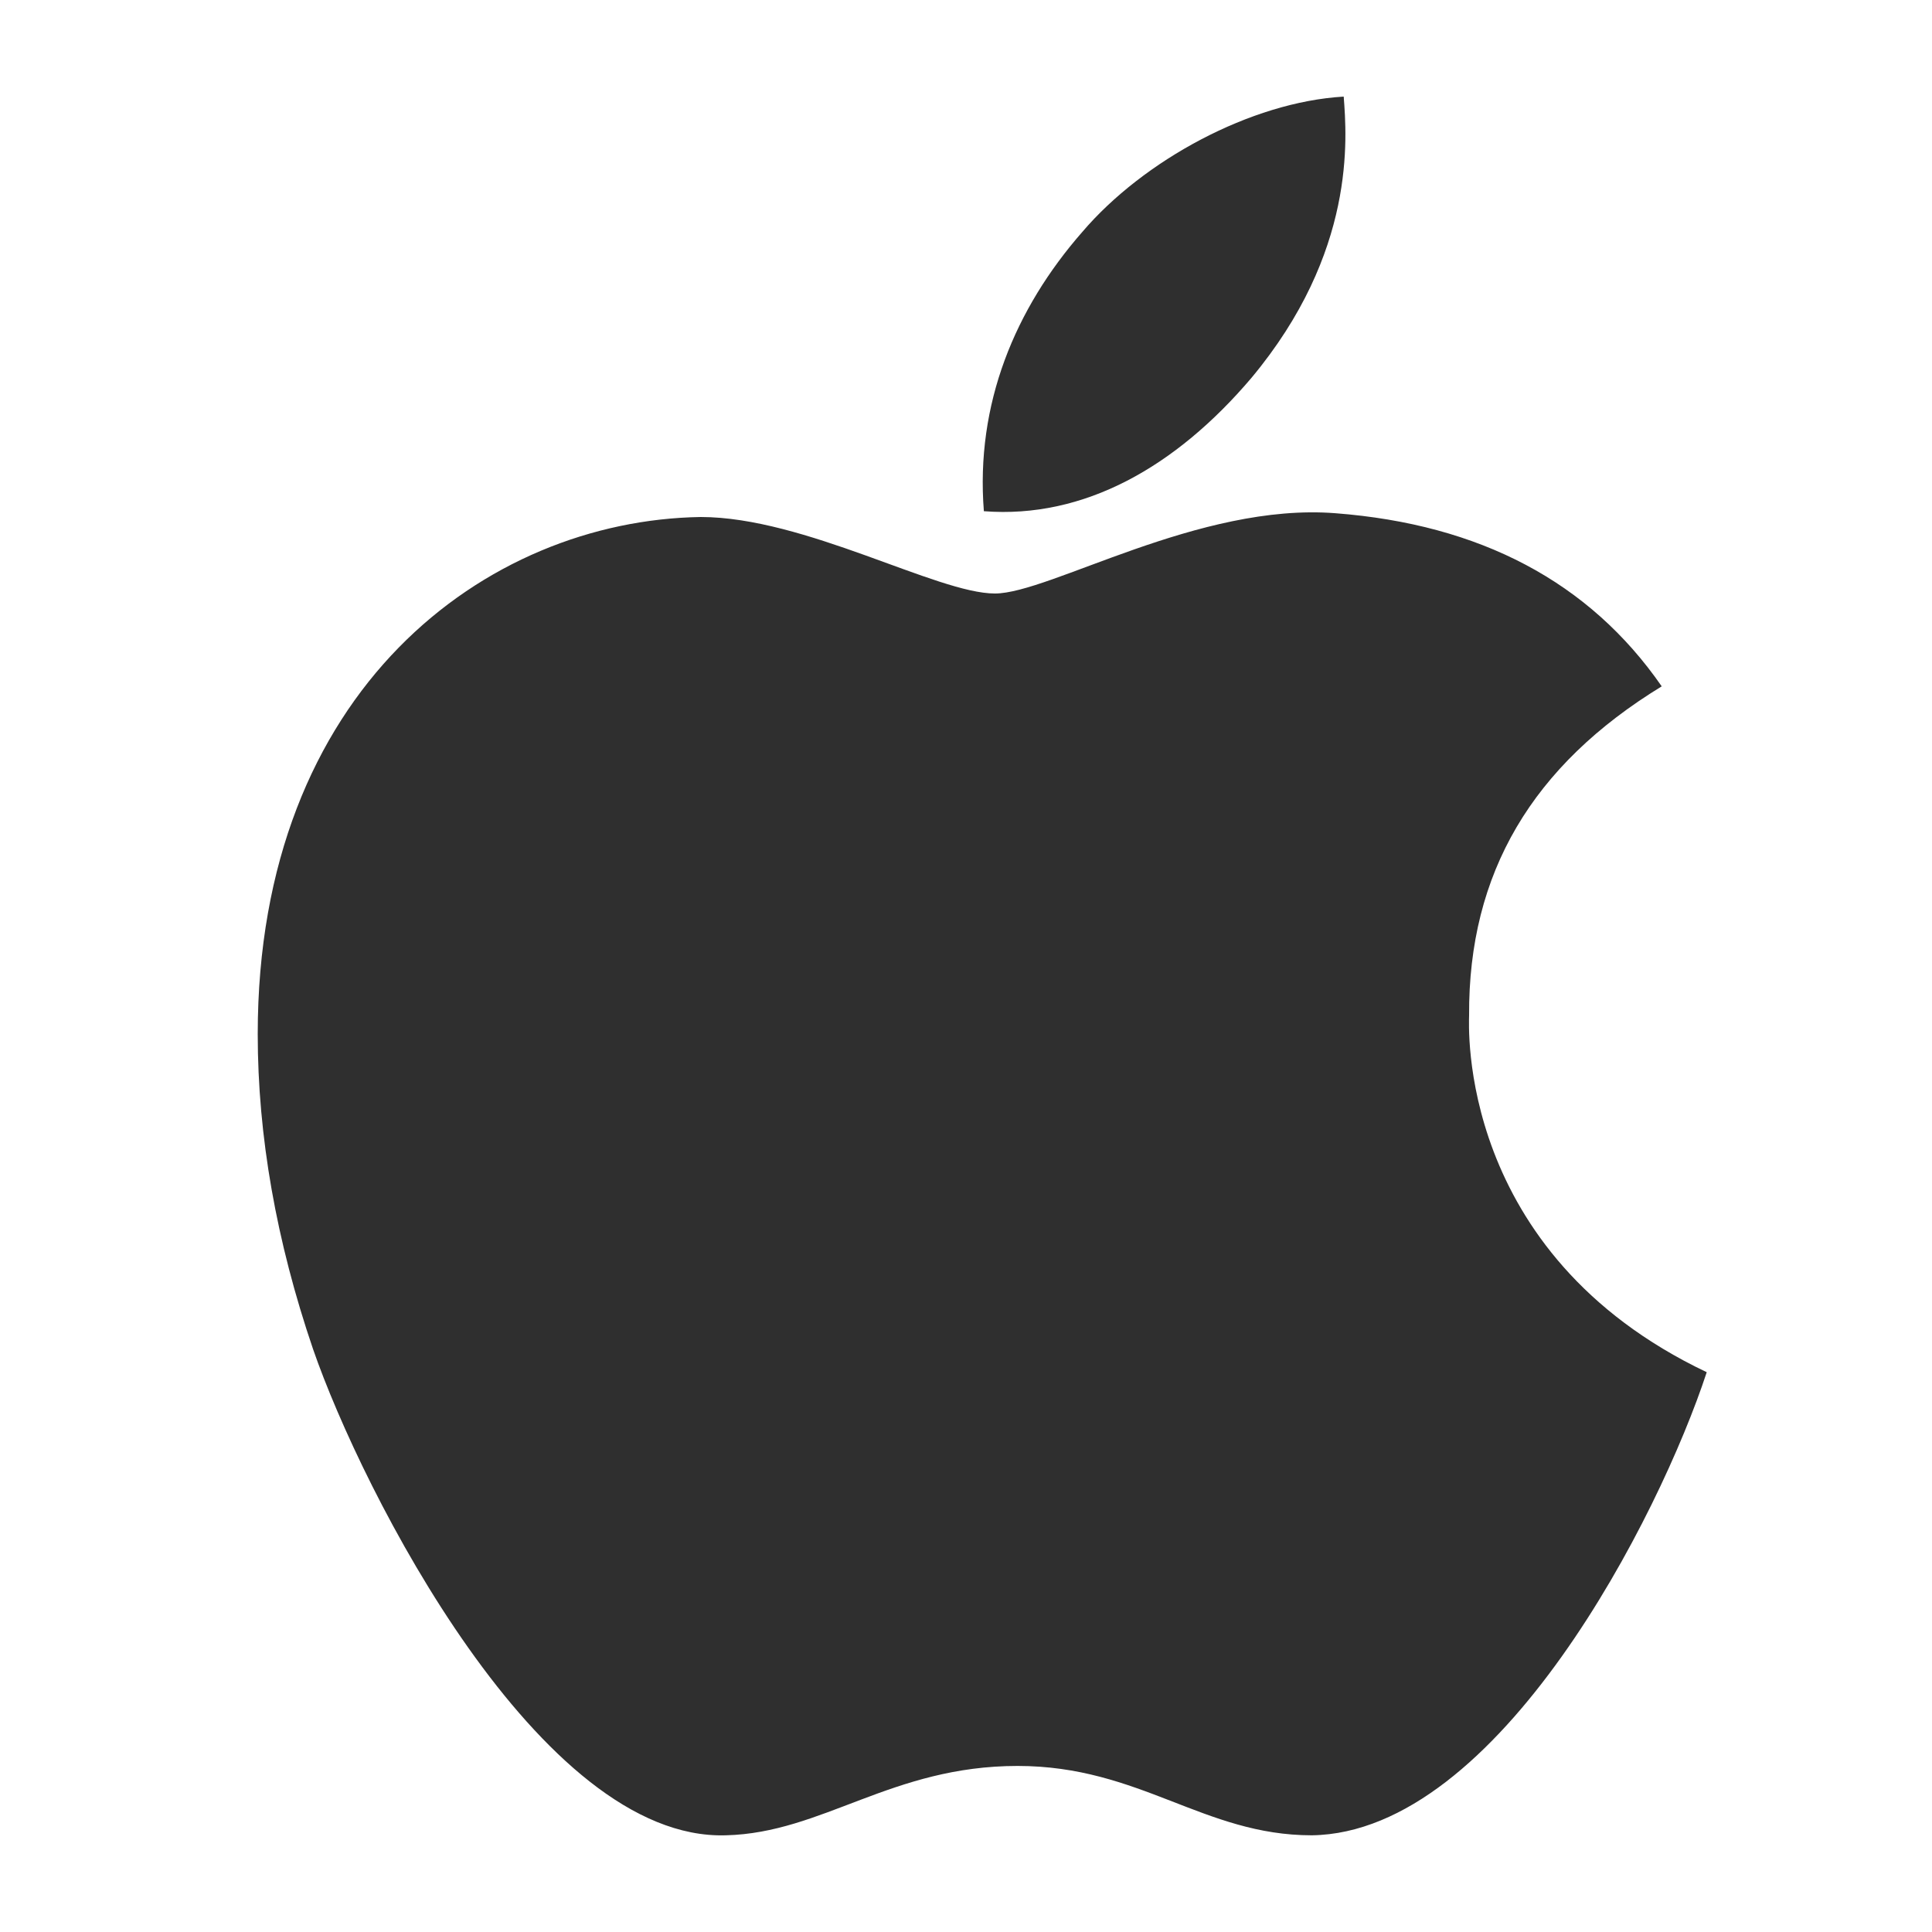 <svg width="20" height="20" viewBox="0 0 20 20" fill="none" xmlns="http://www.w3.org/2000/svg">
<path d="M15.208 10.512C15.2 9.036 15.863 7.924 17.202 7.105C16.453 6.023 15.32 5.428 13.826 5.313C12.412 5.201 10.865 6.144 10.299 6.144C9.7 6.144 8.331 5.352 7.253 5.352C5.03 5.387 2.668 7.139 2.668 10.704C2.668 11.758 2.859 12.846 3.241 13.967C3.751 15.442 5.592 19.057 7.513 18.999C8.517 18.975 9.228 18.281 10.534 18.281C11.803 18.281 12.459 18.999 13.58 18.999C15.517 18.971 17.183 15.684 17.668 14.205C15.069 12.97 15.208 10.588 15.208 10.512ZM12.953 3.914C14.041 2.611 13.942 1.426 13.91 1C12.949 1.056 11.837 1.659 11.204 2.401C10.507 3.197 10.097 4.182 10.185 5.292C11.223 5.372 12.172 4.833 12.953 3.914Z" fill="#2F2F2F"/>
</svg>
